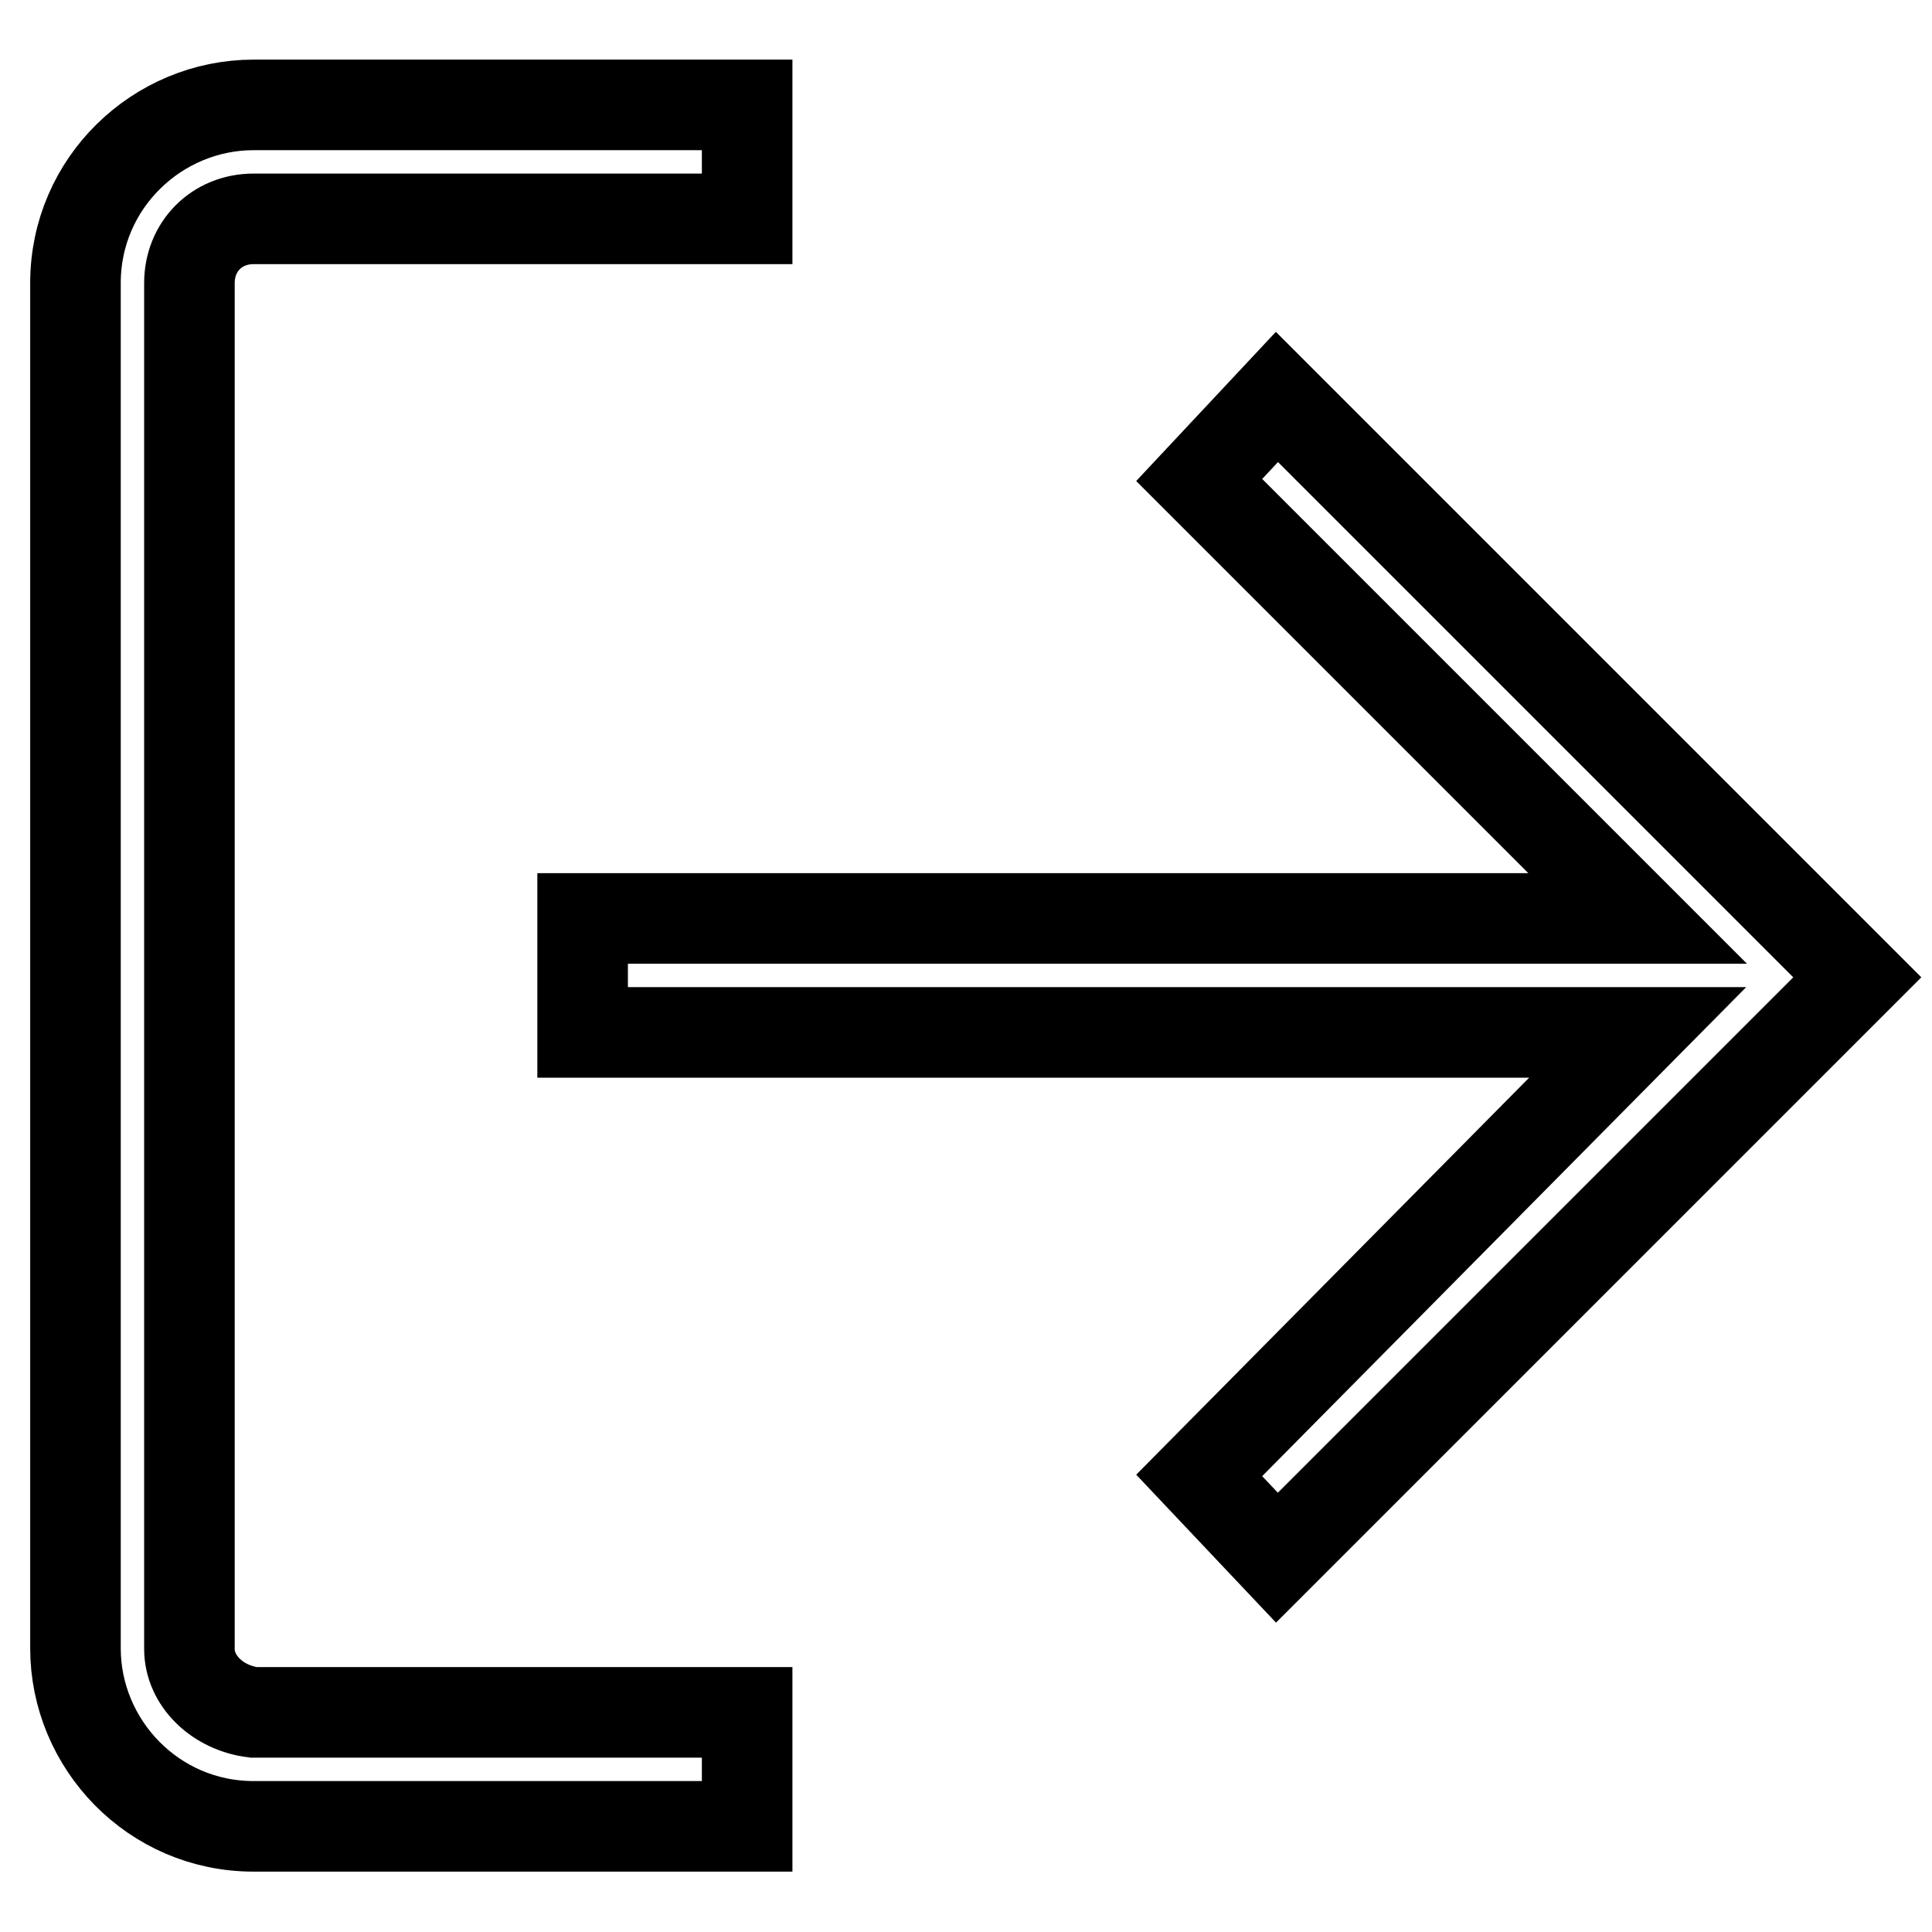 <?xml version="1.0" encoding="utf-8"?>
<!-- Svg Vector Icons : http://www.onlinewebfonts.com/icon -->
<!DOCTYPE svg PUBLIC "-//W3C//DTD SVG 1.1//EN" "http://www.w3.org/Graphics/SVG/1.1/DTD/svg11.dtd">
<svg version="1.1" xmlns="http://www.w3.org/2000/svg" xmlns:xlink="http://www.w3.org/1999/xlink" x="0px" y="0px" viewBox="0 0 256 256" enable-background="new 0 0 256 256" xml:space="preserve">
<g> <path stroke-width="12" fill-opacity="0" stroke="#000000"  d="M25.1,218.5V37.5c0-4.8,3.6-8.5,8.5-8.5H99V13.9H33.6C20.9,13.9,10,24.2,10,37.5v180.9 c0,12.7,10.3,23.6,23.6,23.6H99v-15.1H33.6C28.8,226.3,25.1,222.7,25.1,218.5z"/> <path stroke-width="12" fill-opacity="0" stroke="#000000"  d="M158.9,63.6l58.1,58.1H77.2v15.1H217l-58.1,58.7l10.3,10.9l76.9-76.9l-76.9-76.9L158.9,63.6z"/></g>
</svg>